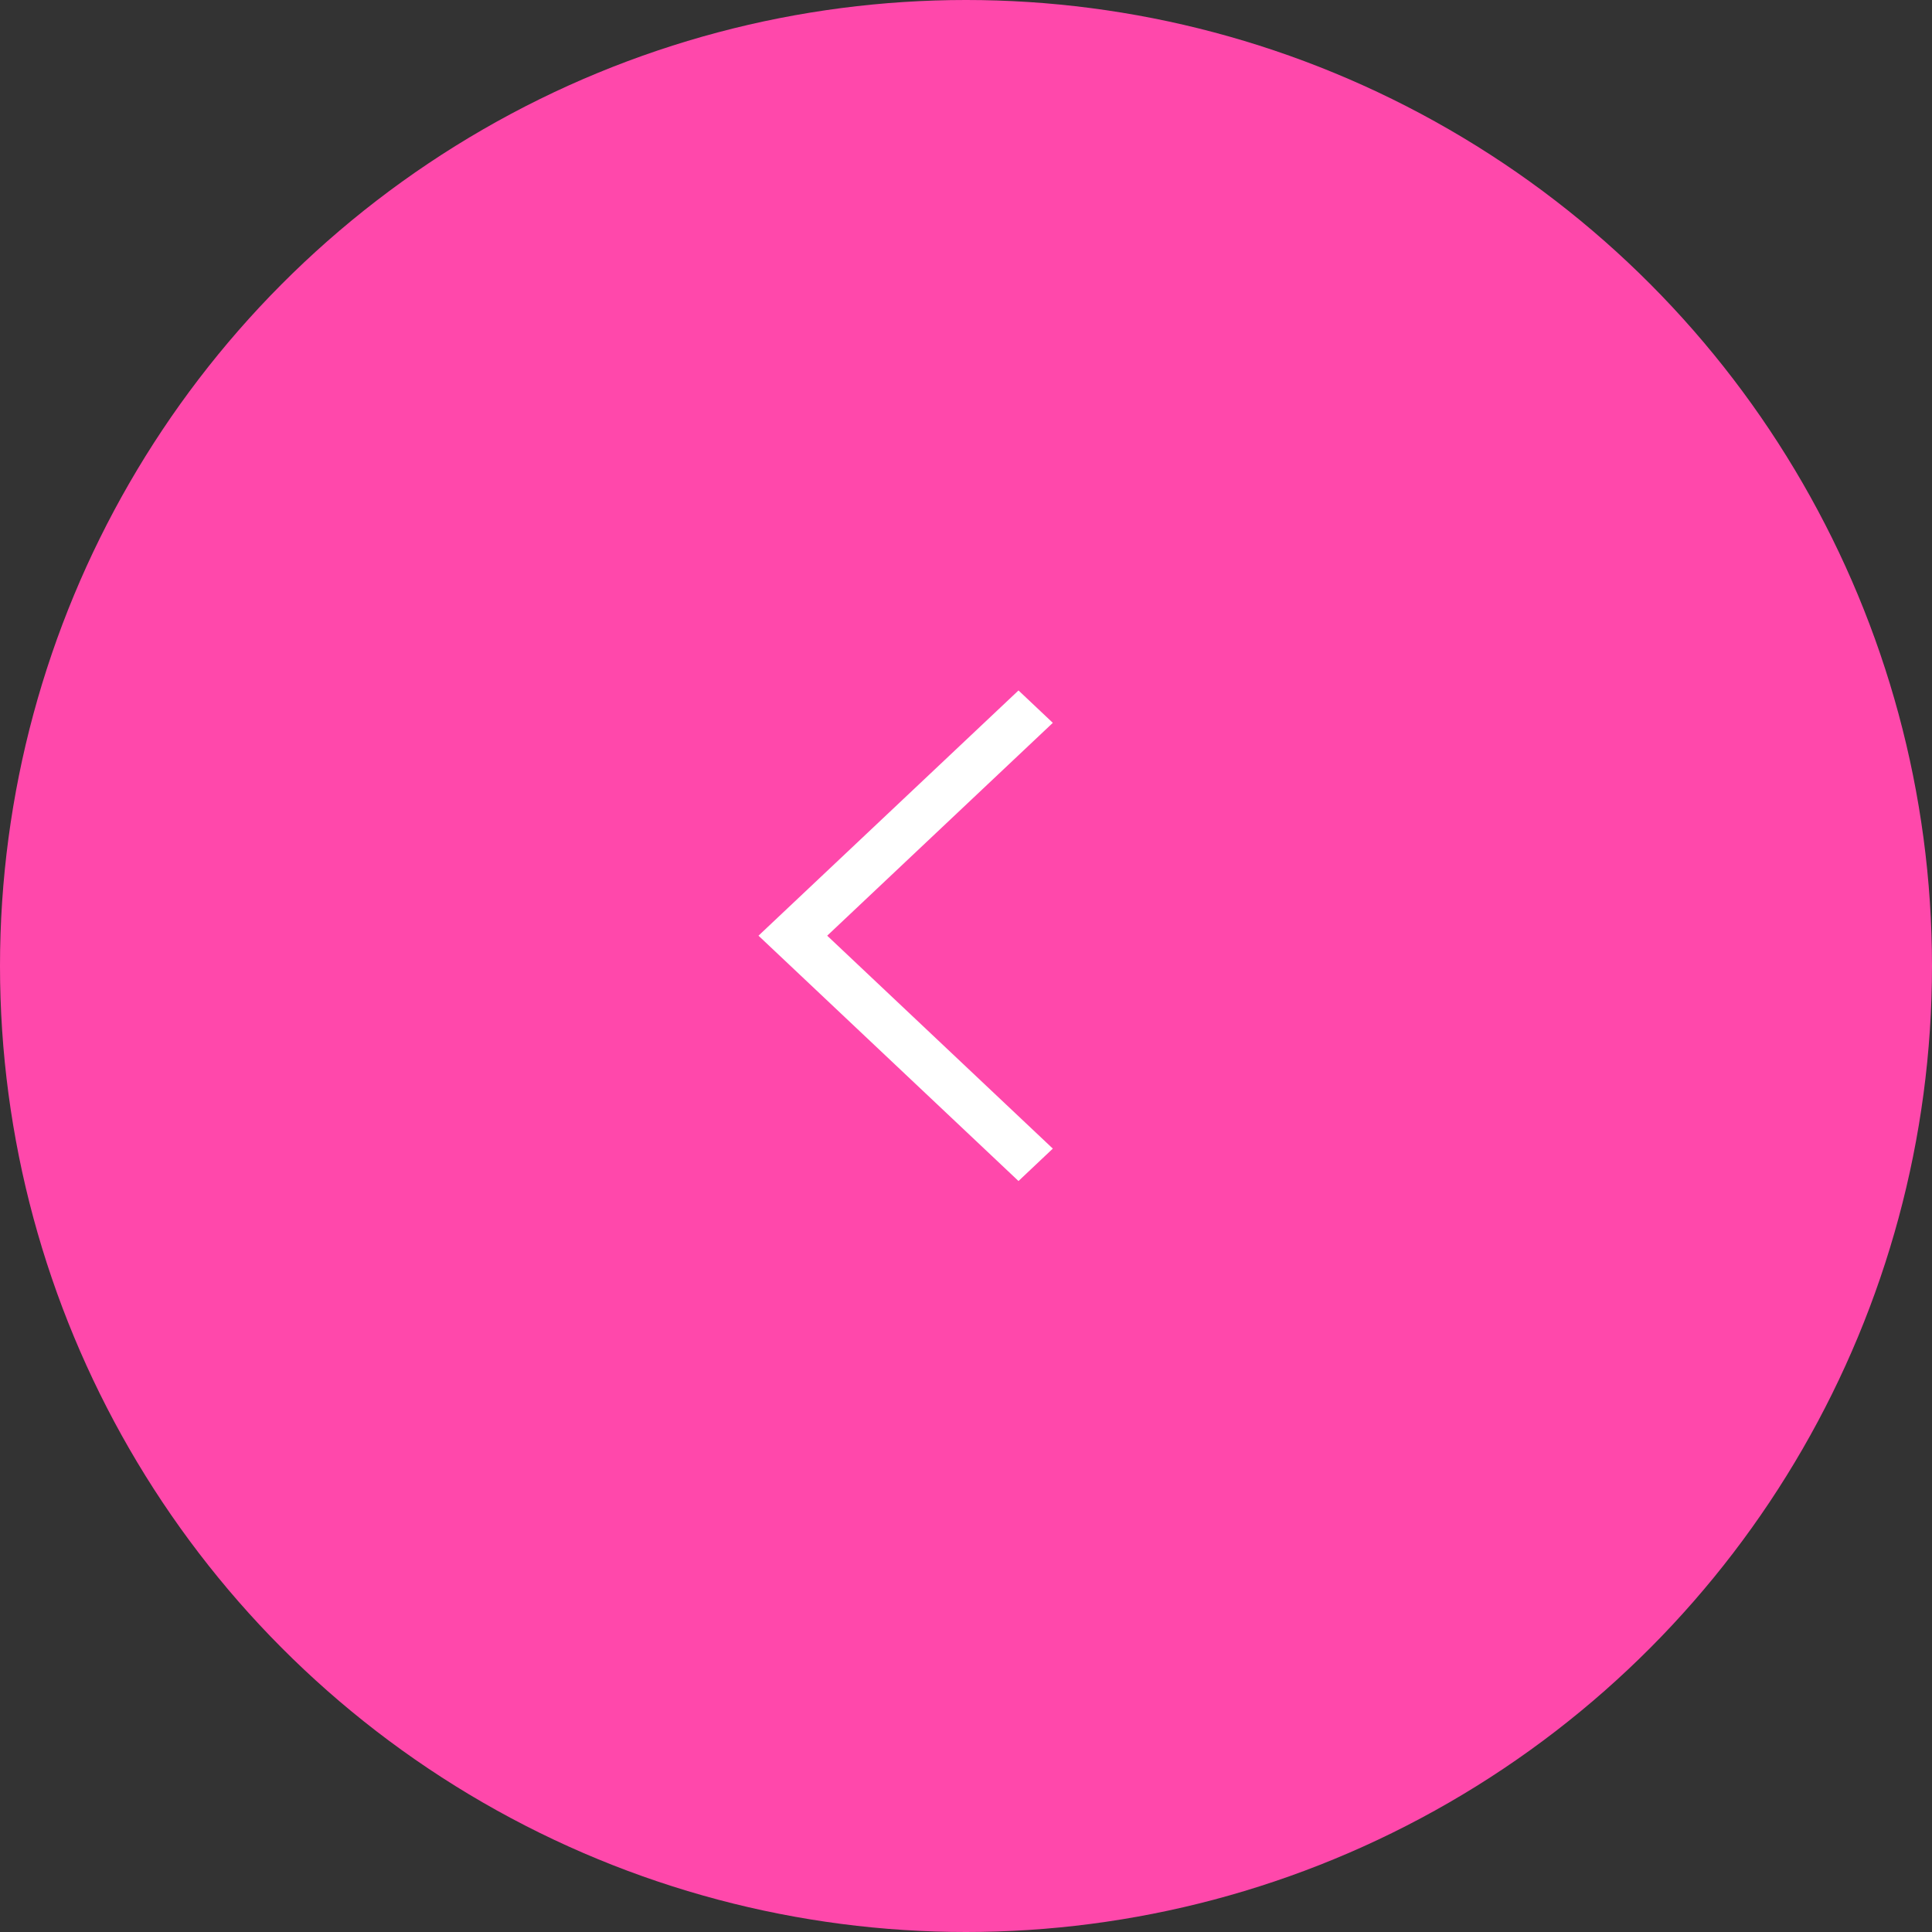 <?xml version="1.0" encoding="UTF-8"?> <svg xmlns="http://www.w3.org/2000/svg" width="64" height="64" viewBox="0 0 64 64" fill="none"><rect x="0" y="0" width="64" height="64" fill="#333333" stroke="none"/><circle cx="32" cy="32" r="32" transform="rotate(-180 32 32)" fill="#FF48AB"></circle><path fill-rule="evenodd" clip-rule="evenodd" d="M25.126 30.996L33.739 39.123L34.876 38.049L27.402 30.996L34.876 23.945L33.739 22.872L25.126 30.996Z" fill="white"></path></svg> 